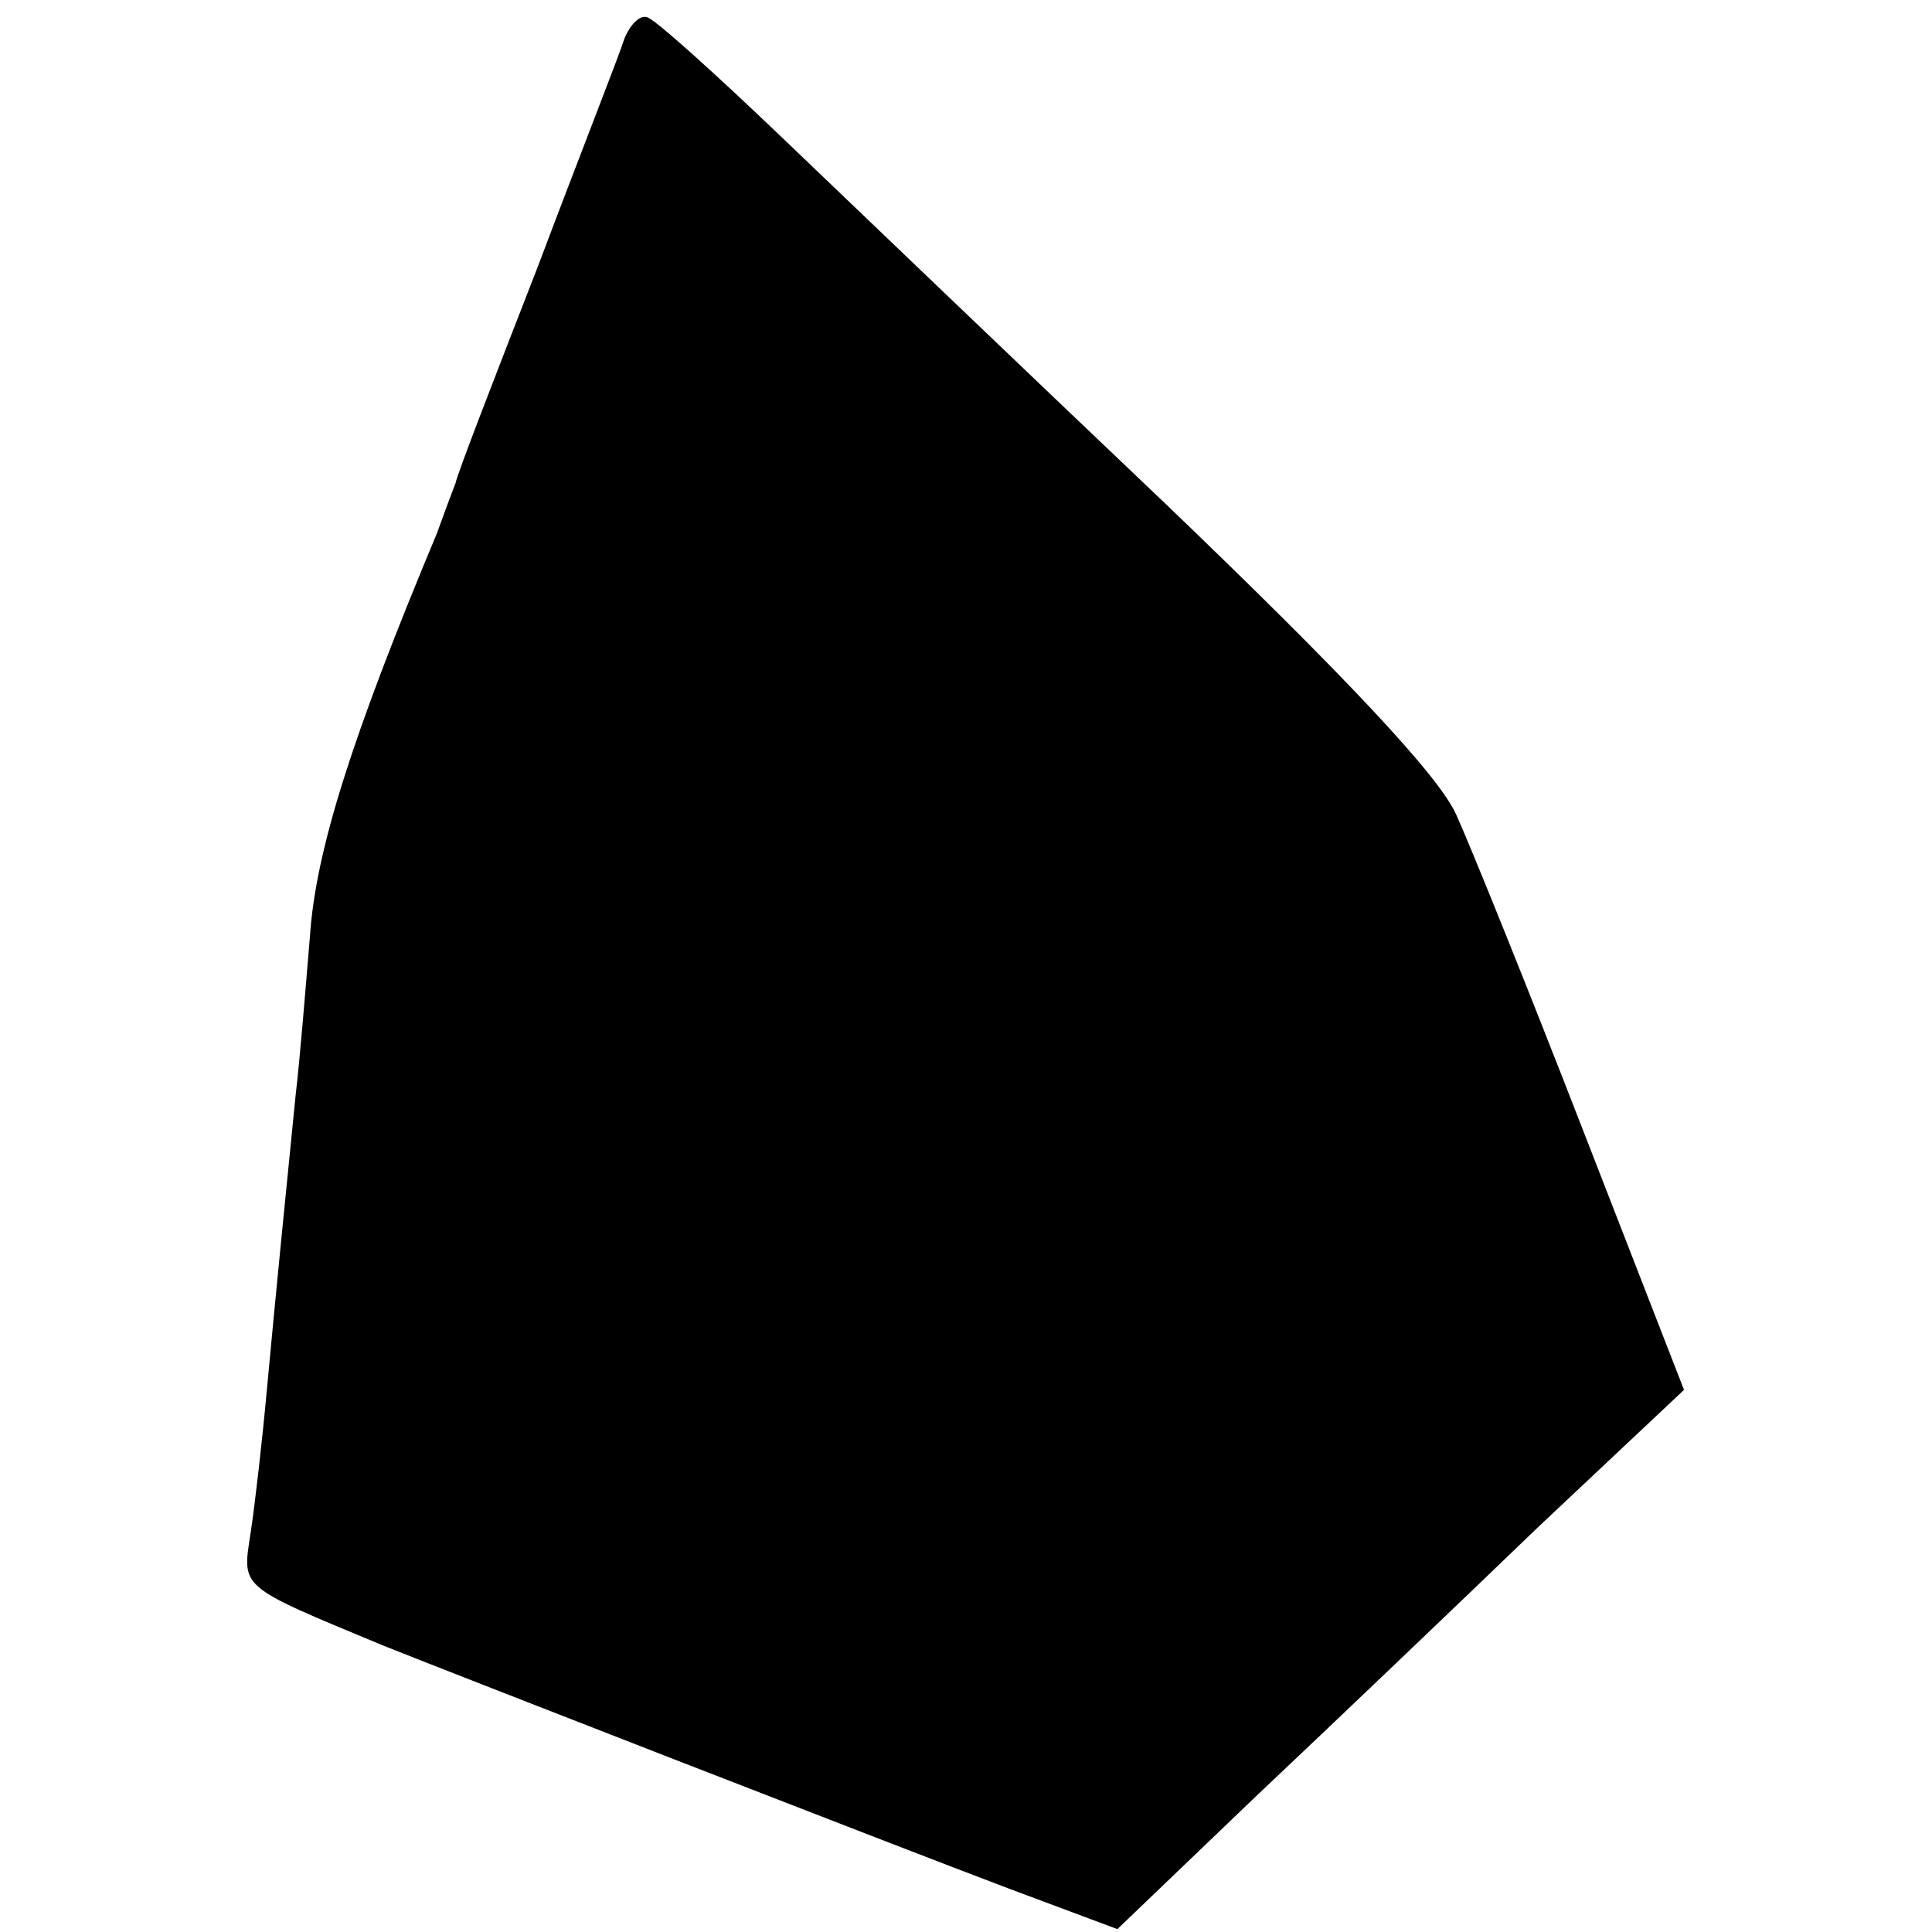 <?xml version="1.0" standalone="no"?>
<!DOCTYPE svg PUBLIC "-//W3C//DTD SVG 20010904//EN"
 "http://www.w3.org/TR/2001/REC-SVG-20010904/DTD/svg10.dtd">
<svg version="1.0" xmlns="http://www.w3.org/2000/svg"
 width="134pt" height="134pt" viewBox="0 0 134 134"
 preserveAspectRatio="xMidYMid meet">
<g transform="translate(0,134) scale(0.1,-0.1)"
fill="#000000" stroke="none">
<path d="M433 1313 c-3 -10 -31 -81 -60 -158 -30 -77 -56 -144 -57 -150 -2 -5
-8 -21 -13 -35 -59 -141 -84 -220 -88 -279 -3 -36 -7 -86 -10 -111 -7 -70 -14
-140 -20 -205 -3 -33 -8 -77 -11 -97 -6 -40 -10 -37 91 -79 32 -13 353 -138
435 -169 l75 -28 96 92 c53 50 141 134 196 187 l101 95 -70 180 c-38 98 -78
197 -88 219 -12 27 -78 97 -201 215 -101 96 -221 211 -267 255 -46 44 -87 81
-93 83 -5 2 -12 -5 -16 -15z"/>
</g>
</svg>
